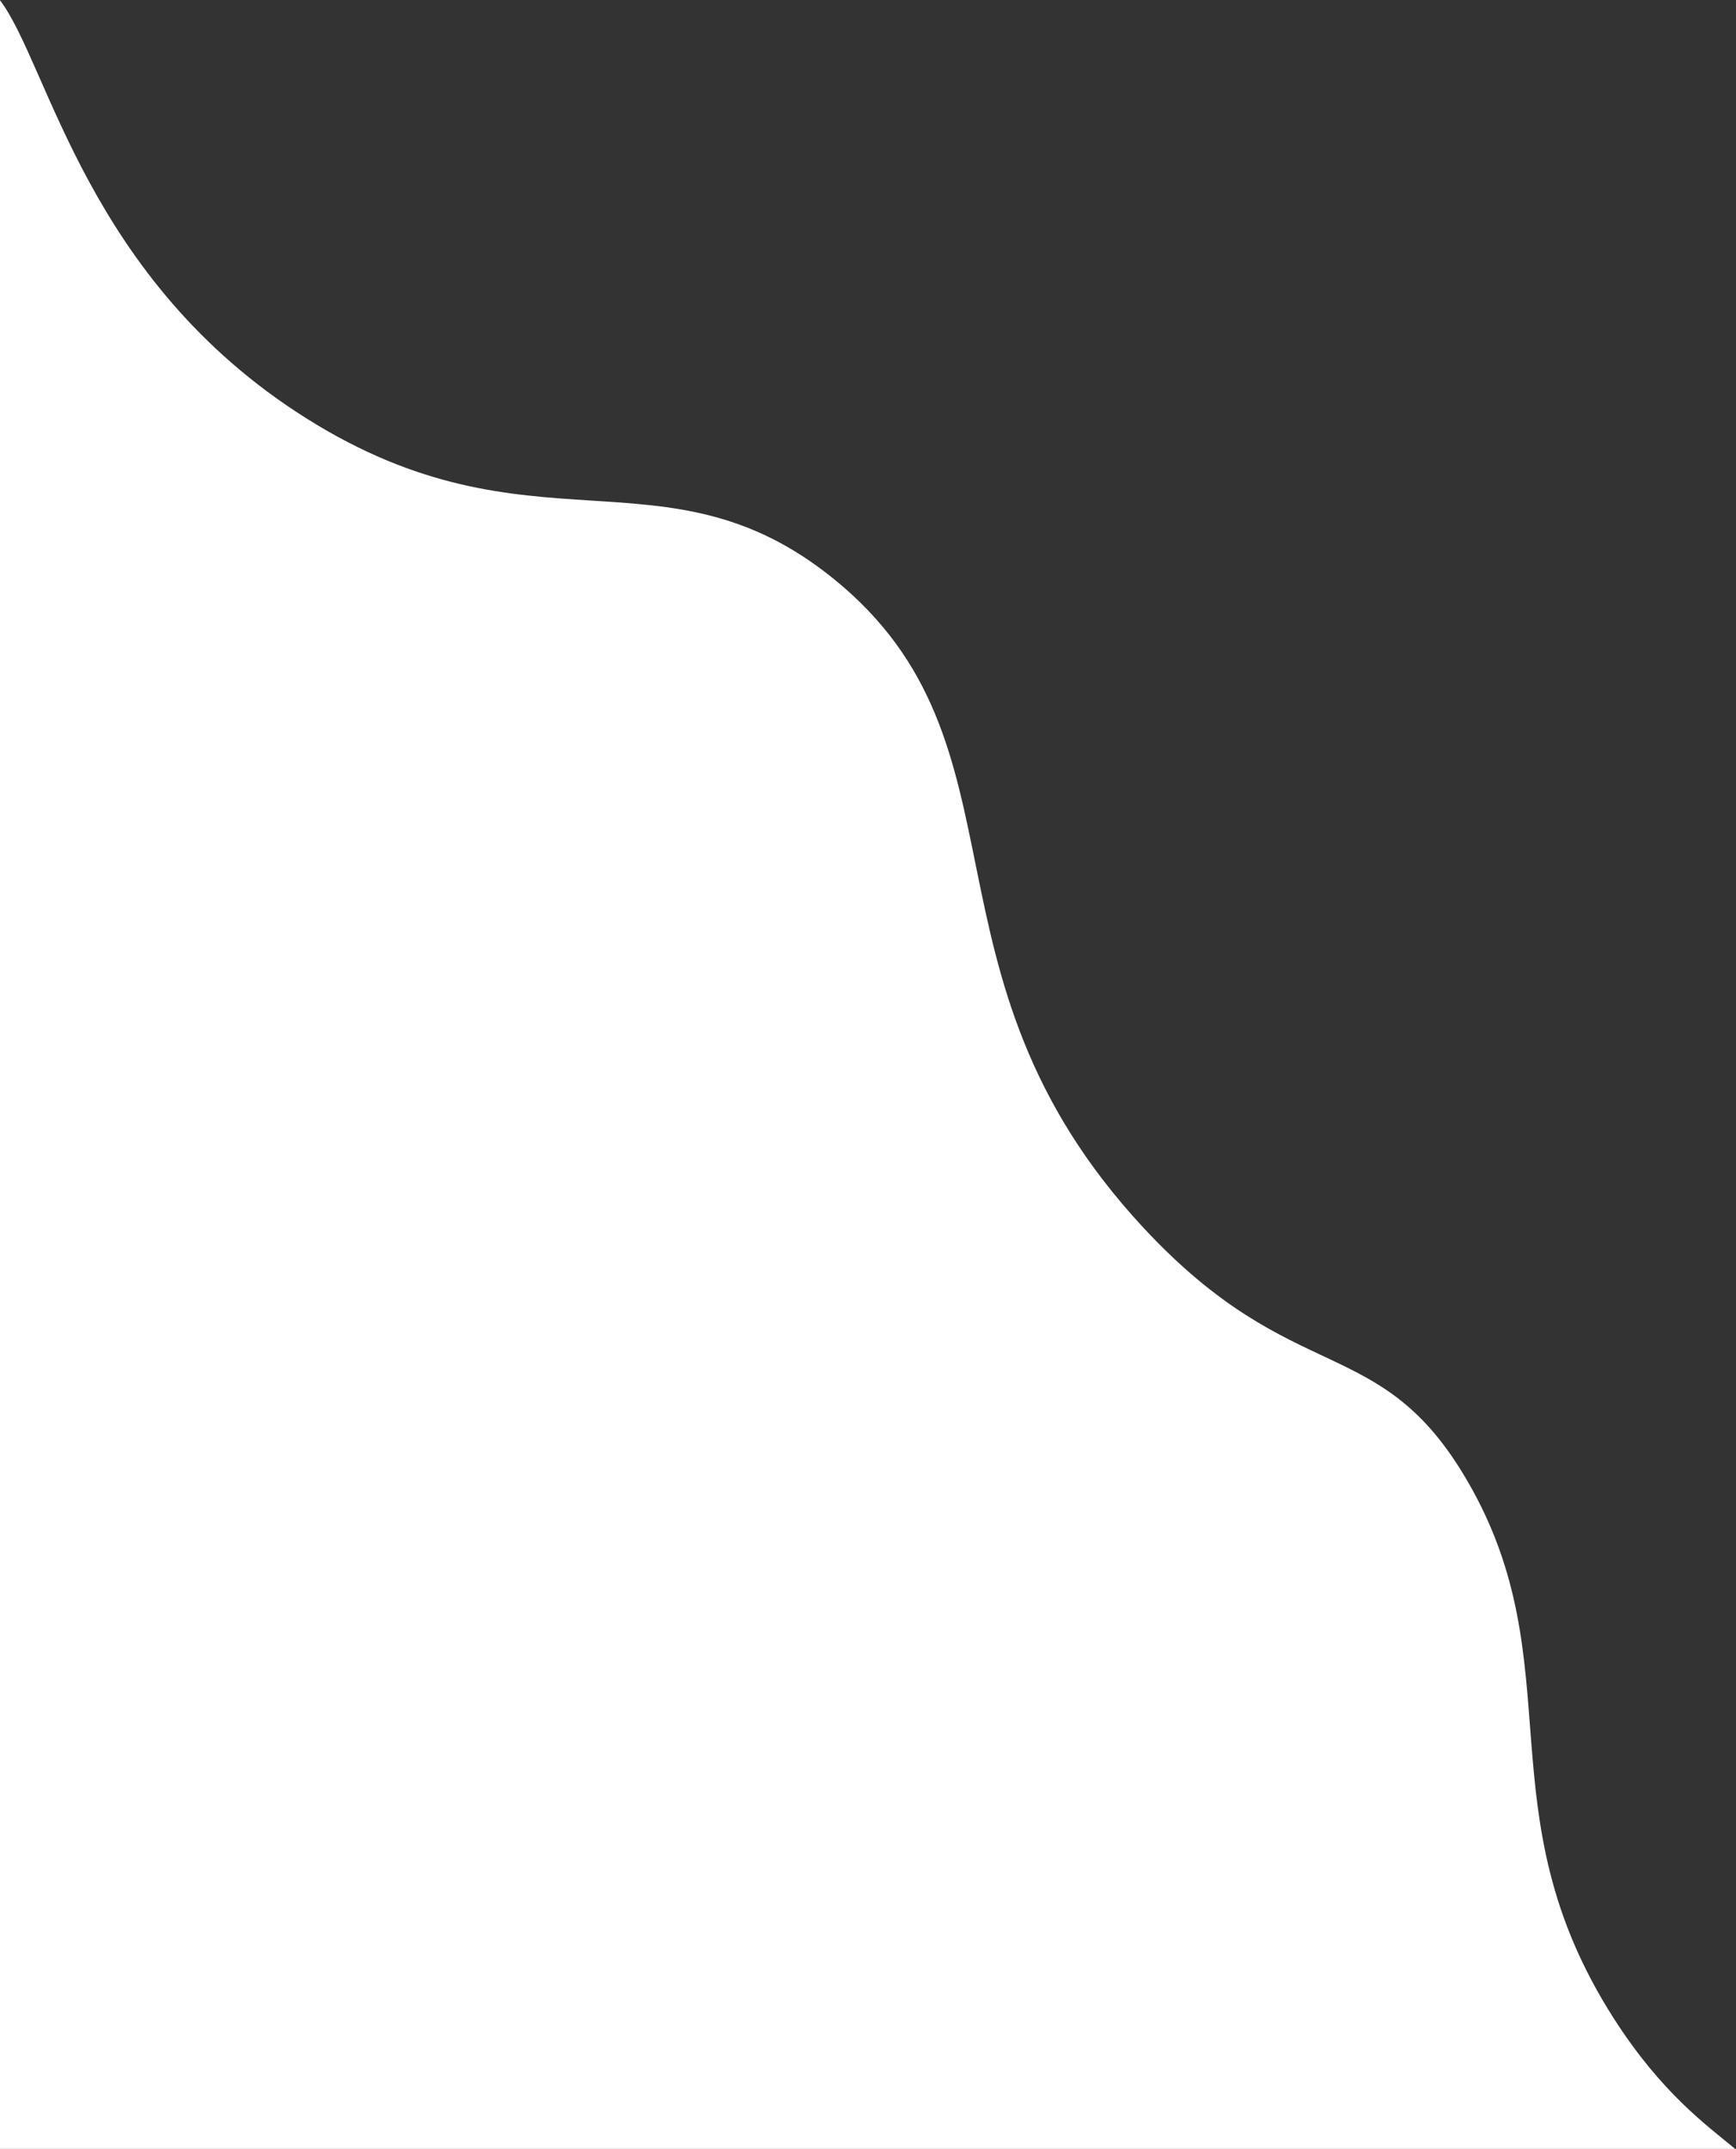 <?xml version="1.0" encoding="UTF-8"?>
<!DOCTYPE svg PUBLIC '-//W3C//DTD SVG 1.0//EN'
          'http://www.w3.org/TR/2001/REC-SVG-20010904/DTD/svg10.dtd'>
<svg height="233.2" preserveAspectRatio="xMidYMid meet" version="1.0" viewBox="-0.0 49.8 188.5 233.2" width="188.5" xmlns="http://www.w3.org/2000/svg" xmlns:xlink="http://www.w3.org/1999/xlink" zoomAndPan="magnify"
><rect x="-0.0" y="49.8" width="188.5" height="233.2" fill="#333333" stroke="none"/><g id="change1_1"
  ><path d="M-0.002,283.064h188.488c-3.162-2.626-8.069-6.114-13.276-14.255 c-14.292-22.35-4.293-38.28-15.83-58.213c-9.512-16.433-18.771-9.861-35.234-27.574c-25.686-27.638-11.338-52.456-33.702-70.468 c-18.313-14.75-32.704-1.95-57.191-17.362C9.399,80.179,5.337,56.9-0.002,49.822V283.064z" fill="#fff"
  /></g
></svg
>
